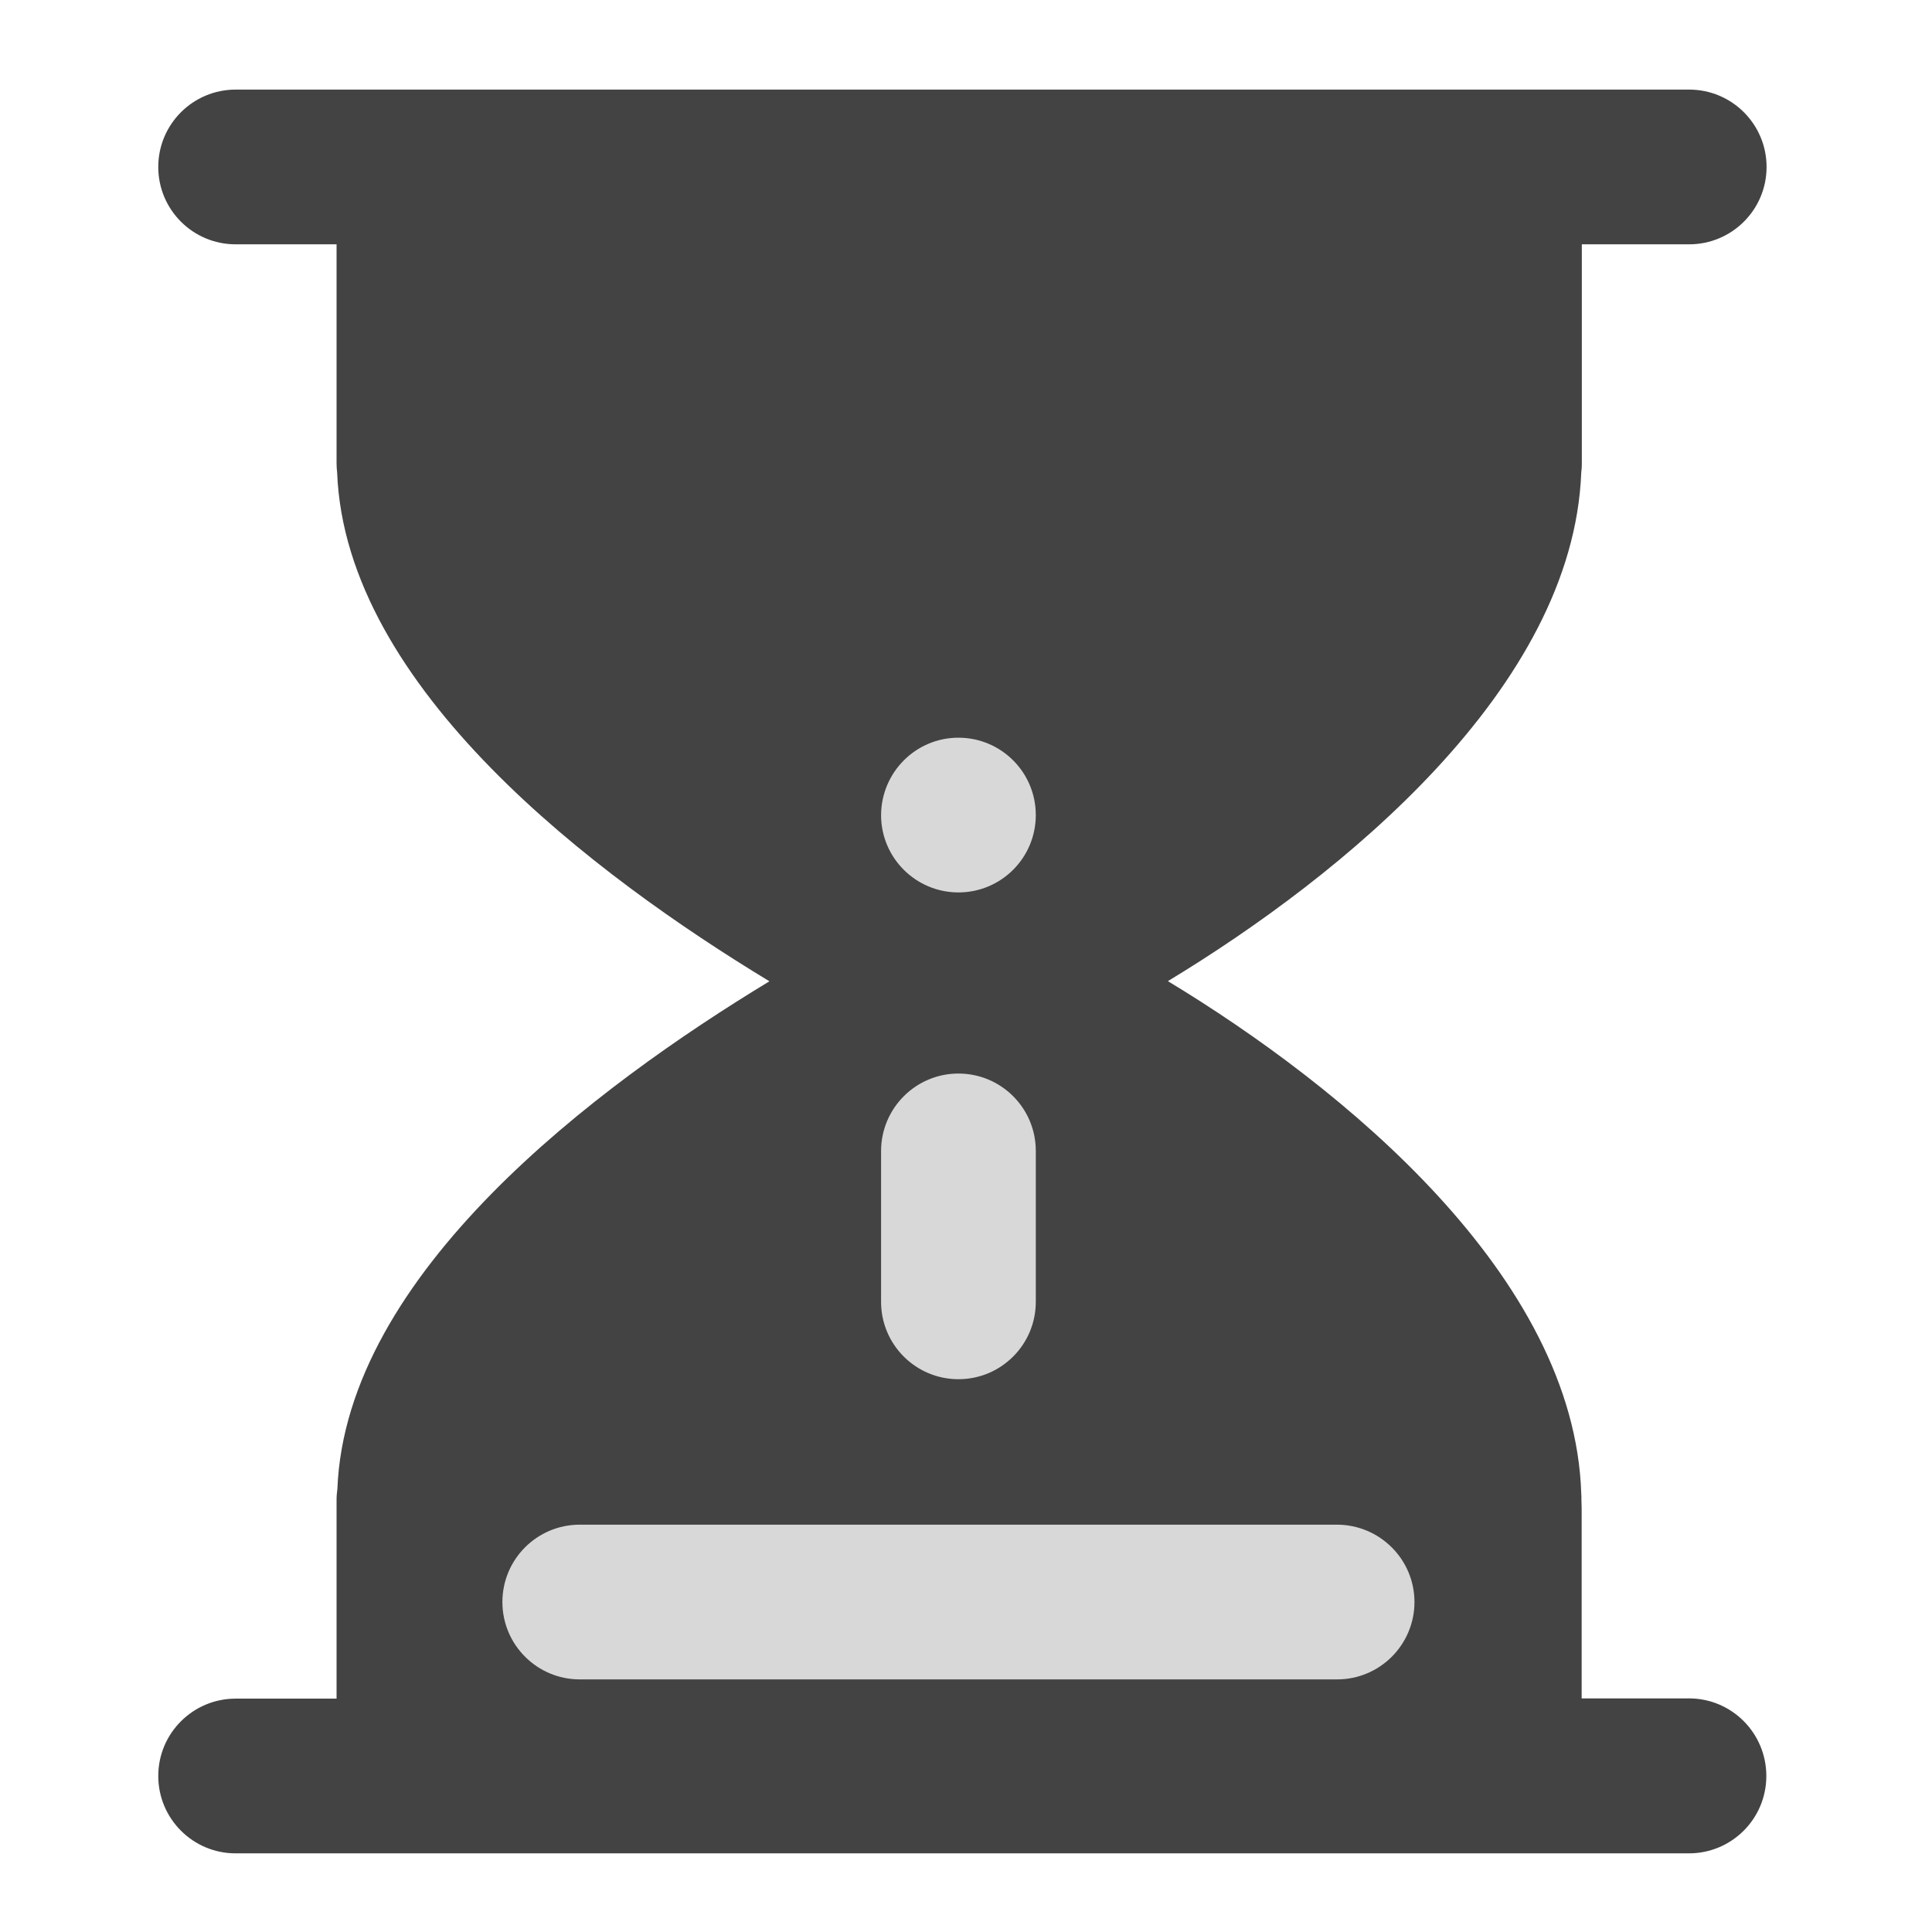 <svg width="24" height="24" viewBox="0 0 24 24" fill="none" xmlns="http://www.w3.org/2000/svg">
<path d="M20.981 21.098H19.648V18.891V18.809C19.648 18.75 19.648 18.691 19.645 18.635V18.623C19.645 18.6 19.645 18.579 19.643 18.555C19.559 15.853 16.68 13.502 14.508 12.188C16.666 10.882 19.54 8.55 19.643 5.869C19.648 5.834 19.65 5.798 19.65 5.761V3.035H20.984C21.513 3.035 21.945 2.606 21.945 2.074C21.945 1.545 21.516 1.113 20.984 1.113H2.927C2.398 1.113 1.966 1.542 1.966 2.074C1.966 2.604 2.395 3.035 2.927 3.035H4.181V5.761C4.181 5.798 4.184 5.834 4.188 5.869C4.291 8.55 7.399 10.882 9.558 12.19C7.404 13.495 4.296 15.82 4.191 18.497C4.186 18.539 4.181 18.581 4.181 18.623V21.101H2.927C2.398 21.101 1.966 21.53 1.966 22.062C1.966 22.591 2.395 23.023 2.927 23.023H20.981C21.511 23.023 21.942 22.594 21.942 22.062C21.942 21.53 21.513 21.098 20.981 21.098Z" fill="#434343"/>
<path d="M17.571 19.901C17.571 20.43 17.142 20.862 16.61 20.862H7.202C6.673 20.862 6.241 20.433 6.241 19.901C6.241 19.371 6.67 18.94 7.202 18.94H16.61C17.14 18.942 17.571 19.371 17.571 19.901ZM11.906 13.336C12.436 13.336 12.867 13.765 12.867 14.297V16.172C12.867 16.702 12.438 17.133 11.906 17.133C11.377 17.133 10.945 16.704 10.945 16.172V14.294C10.948 13.765 11.377 13.336 11.906 13.336ZM11.906 9.164C12.436 9.164 12.867 9.593 12.867 10.125C12.867 10.655 12.438 11.086 11.906 11.086C11.377 11.086 10.945 10.657 10.945 10.125C10.948 9.593 11.377 9.164 11.906 9.164Z" fill="#D8D8D8"/>
</svg>
